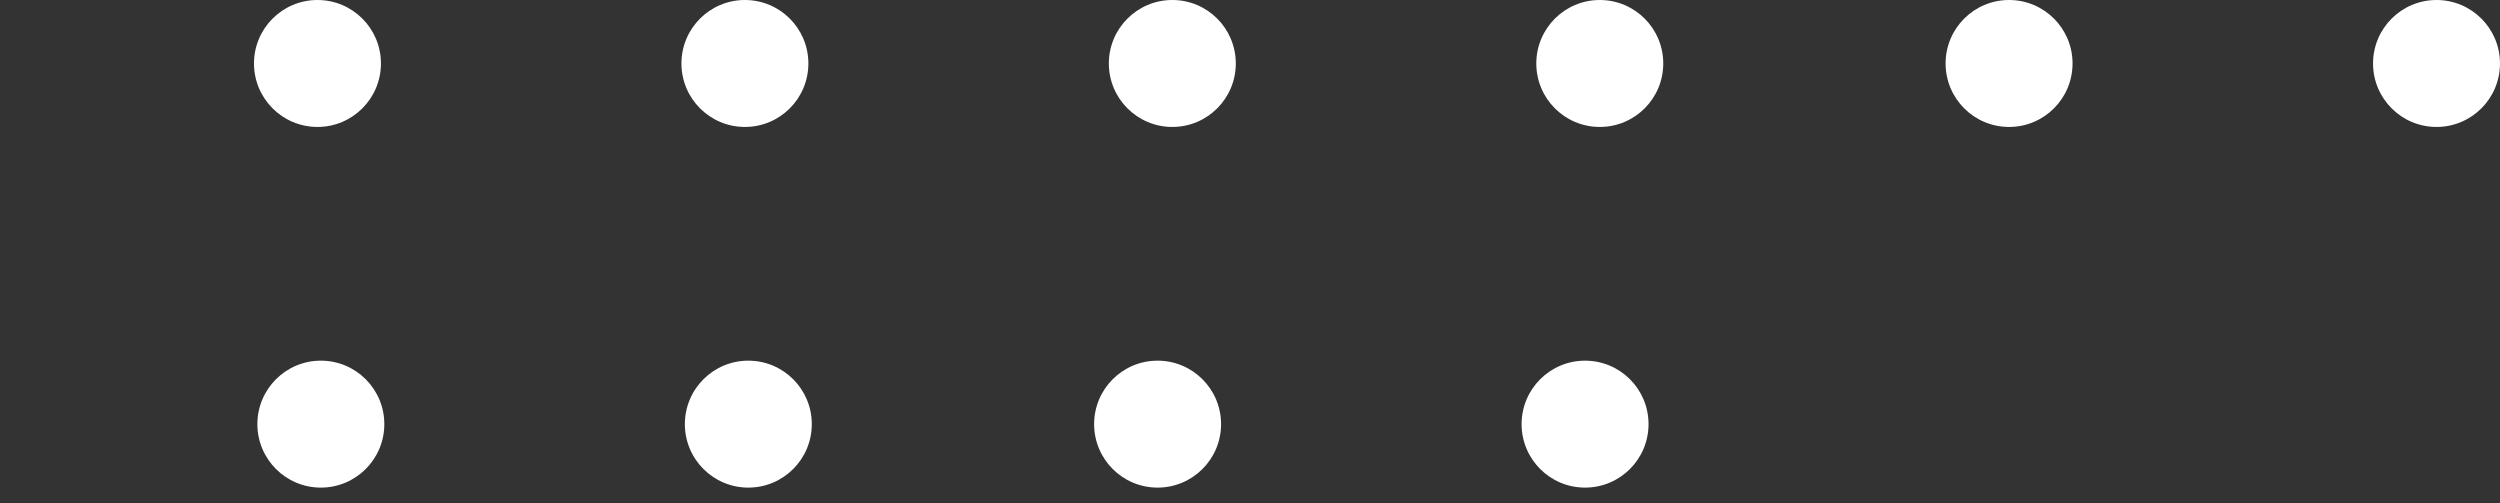<?xml version="1.0" encoding="UTF-8"?> <svg xmlns="http://www.w3.org/2000/svg" width="159" height="32" viewBox="0 0 159 32" fill="none"><rect x="0" y="0" width="159" height="32" fill="#333333" stroke="none"/><path d="M20.191 8.074C22.421 8.074 24.228 6.266 24.228 4.037C24.228 1.807 22.421 0 20.191 0C17.962 0 16.154 1.807 16.154 4.037C16.154 6.266 17.962 8.074 20.191 8.074Z" fill="white"></path><path d="M127.777 8.074C130.007 8.074 131.814 6.266 131.814 4.037C131.814 1.807 130.007 0 127.777 0C125.548 0 123.74 1.807 123.74 4.037C123.74 6.266 125.548 8.074 127.777 8.074Z" fill="white"></path><path d="M73.623 31.012C75.852 31.012 77.66 29.204 77.66 26.975C77.66 24.746 75.852 22.938 73.623 22.938C71.393 22.938 69.586 24.746 69.586 26.975C69.586 29.204 71.393 31.012 73.623 31.012Z" fill="white"></path><path d="M47.377 8.074C49.606 8.074 51.413 6.266 51.413 4.037C51.413 1.807 49.606 0 47.377 0C45.147 0 43.34 1.807 43.34 4.037C43.34 6.266 45.147 8.074 47.377 8.074Z" fill="white"></path><path d="M154.963 8.074C157.192 8.074 158.999 6.266 158.999 4.037C158.999 1.807 157.192 0 154.963 0C152.733 0 150.926 1.807 150.926 4.037C150.926 6.266 152.733 8.074 154.963 8.074Z" fill="white"></path><path d="M100.81 31.012C103.04 31.012 104.847 29.204 104.847 26.975C104.847 24.746 103.04 22.938 100.81 22.938C98.581 22.938 96.773 24.746 96.773 26.975C96.773 29.204 98.581 31.012 100.81 31.012Z" fill="white"></path><path d="M74.56 8.074C76.79 8.074 78.597 6.266 78.597 4.037C78.597 1.807 76.79 0 74.56 0C72.331 0 70.523 1.807 70.523 4.037C70.523 6.266 72.331 8.074 74.56 8.074Z" fill="white"></path><path d="M20.406 31.012C22.635 31.012 24.443 29.204 24.443 26.975C24.443 24.746 22.635 22.938 20.406 22.938C18.177 22.938 16.369 24.746 16.369 26.975C16.369 29.204 18.177 31.012 20.406 31.012Z" fill="white"></path><path d="M101.746 8.074C103.975 8.074 105.783 6.266 105.783 4.037C105.783 1.807 103.975 0 101.746 0C99.516 0 97.709 1.807 97.709 4.037C97.709 6.266 99.516 8.074 101.746 8.074Z" fill="white"></path><path d="M47.593 31.012C49.823 31.012 51.63 29.204 51.63 26.975C51.63 24.746 49.823 22.938 47.593 22.938C45.364 22.938 43.557 24.746 43.557 26.975C43.557 29.204 45.364 31.012 47.593 31.012Z" fill="white"></path></svg> 